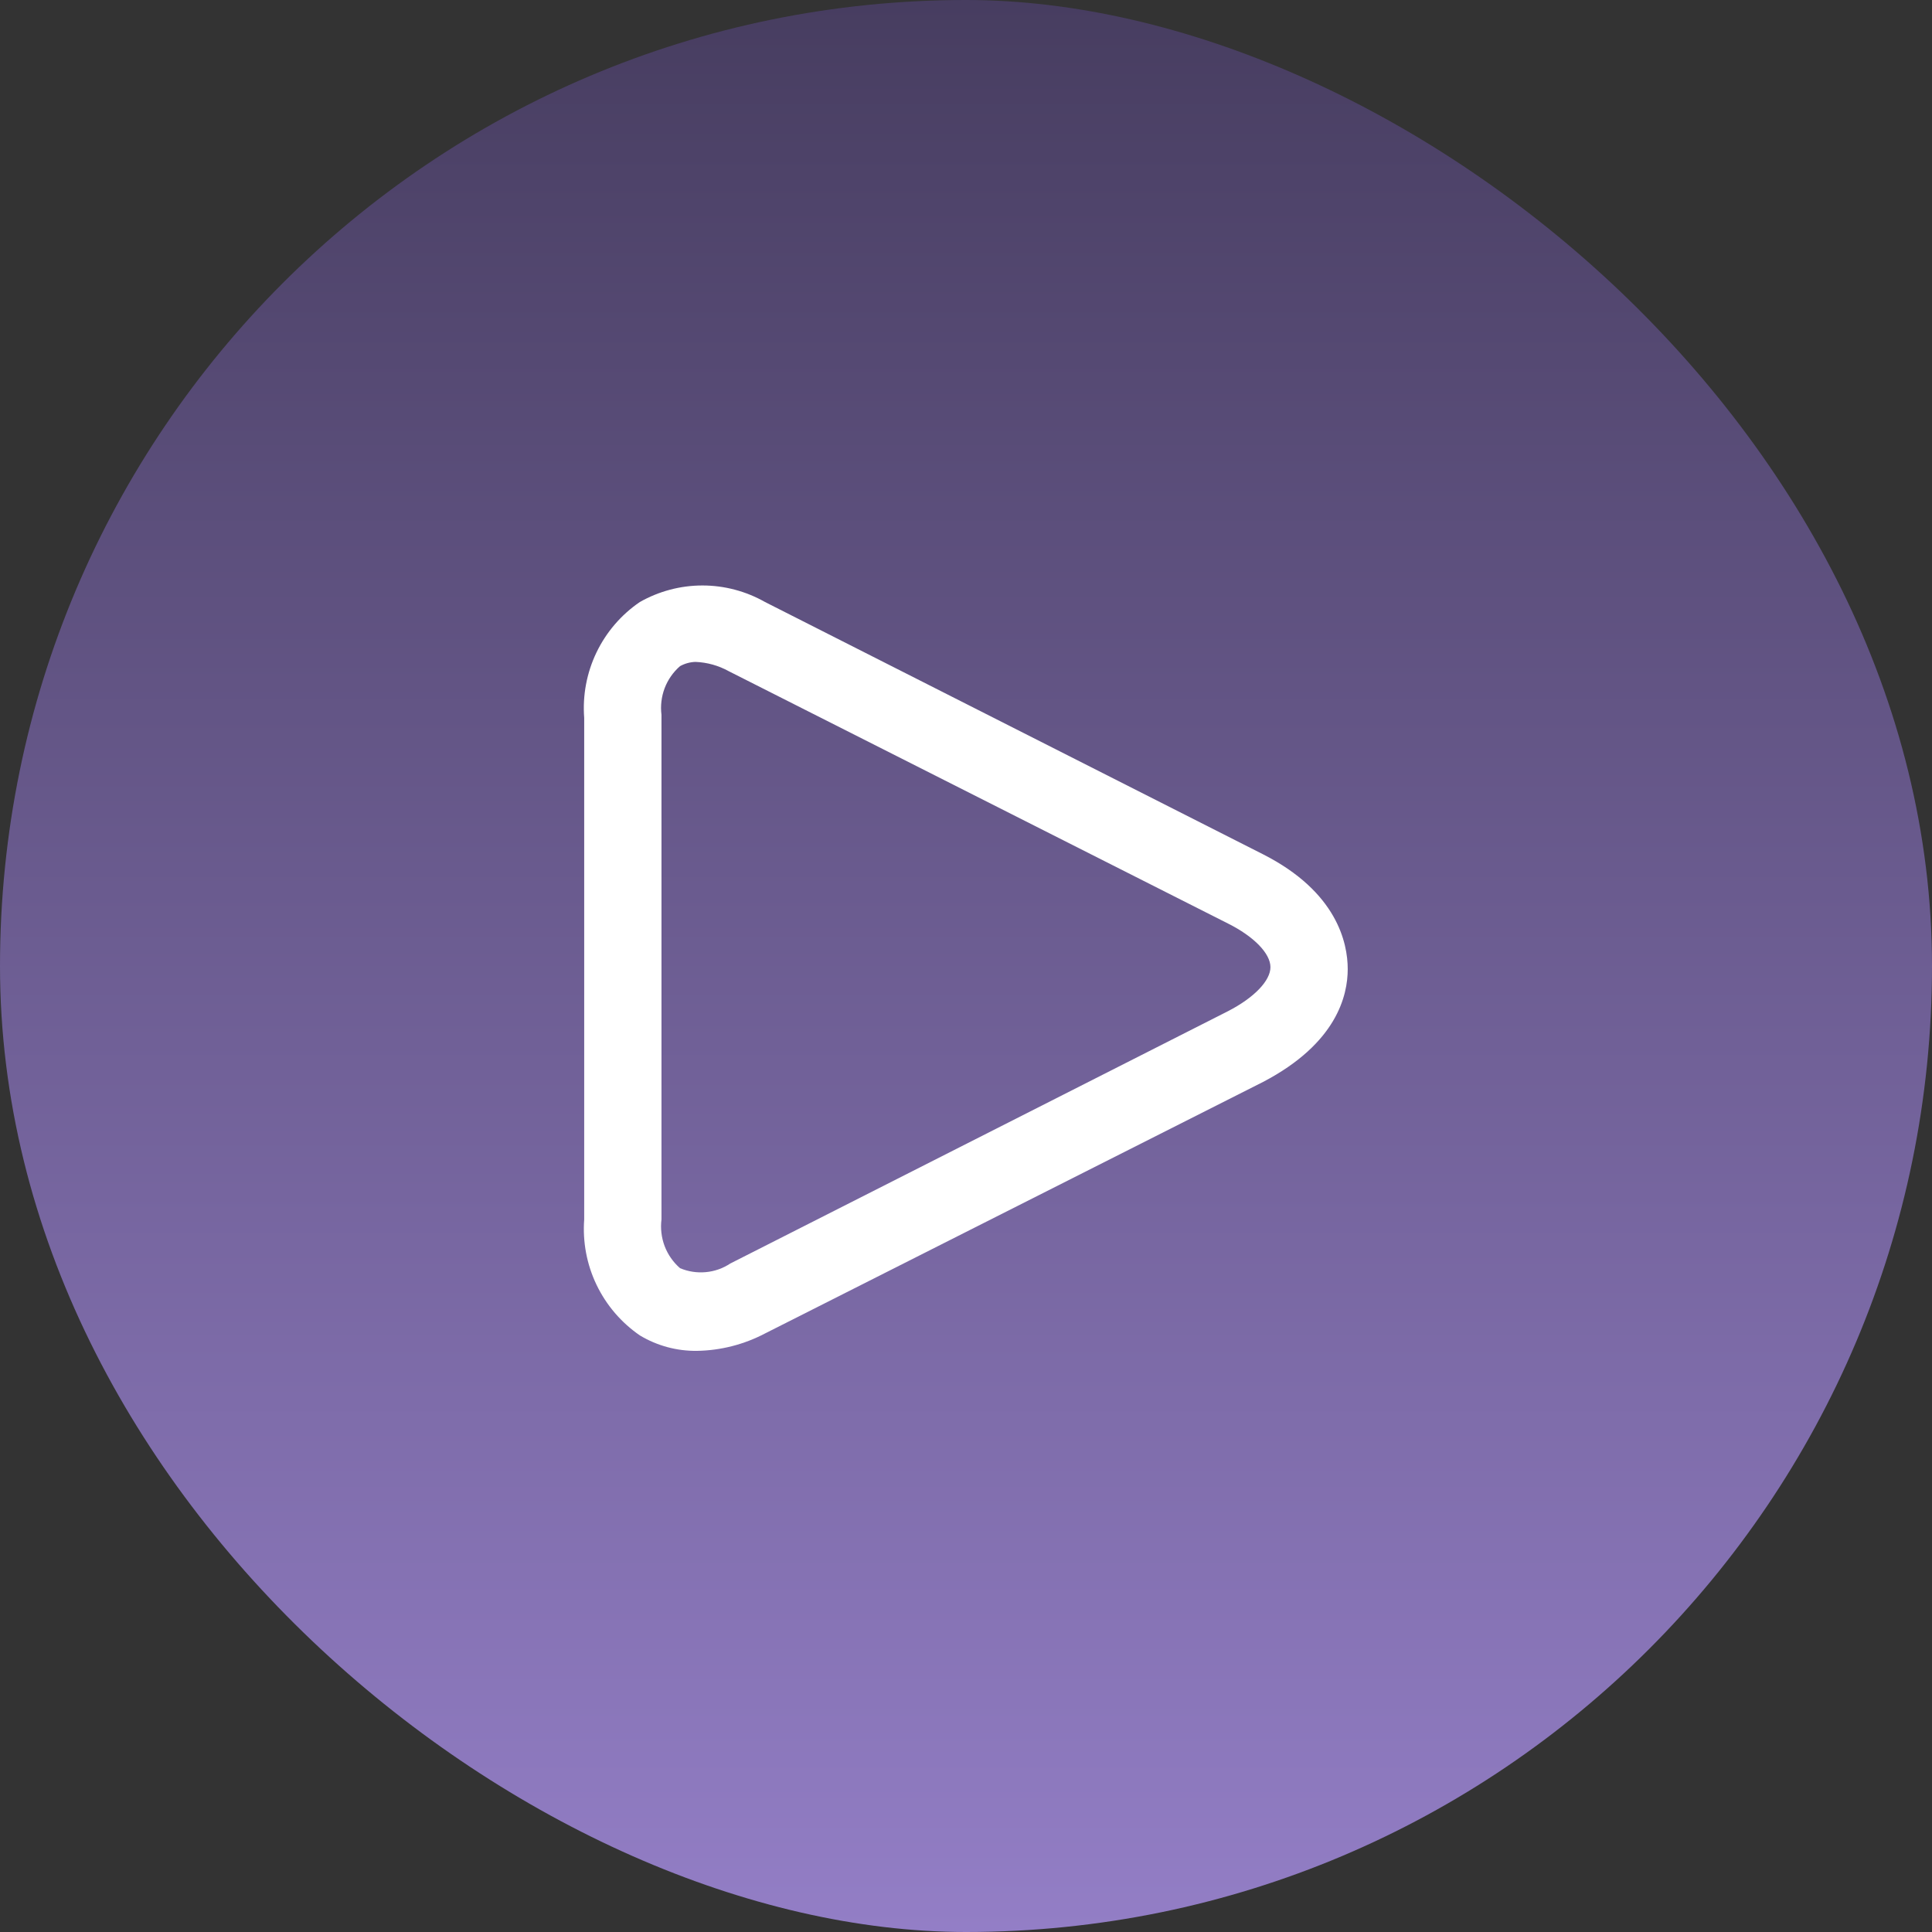 <svg width="50" height="50" viewBox="0 0 50 50" fill="none" xmlns="http://www.w3.org/2000/svg">
<rect x="0" y="0" width="50" height="50" fill="#333333" stroke="none"/>
<rect width="50" height="50" rx="25" transform="matrix(-4.37114e-08 1 1 4.37114e-08 0 0)" fill="url(#paint0_linear_324_10405)"/>
<path d="M32.689 22.11L19.799 15.58C19.305 15.3 18.747 15.152 18.179 15.152C17.611 15.152 17.053 15.3 16.559 15.58C16.076 15.909 15.689 16.36 15.436 16.887C15.184 17.413 15.074 17.997 15.119 18.58V31.56C15.076 32.142 15.186 32.726 15.439 33.252C15.692 33.779 16.078 34.229 16.559 34.56C17.006 34.829 17.518 34.967 18.039 34.96C18.653 34.95 19.256 34.795 19.799 34.51L32.689 28C34.599 27 34.879 25.76 34.879 25.08C34.879 24.4 34.599 23.08 32.689 22.11ZM31.779 26.17L18.899 32.7C18.709 32.826 18.491 32.903 18.264 32.923C18.038 32.944 17.809 32.909 17.599 32.82C17.422 32.666 17.285 32.47 17.201 32.25C17.118 32.03 17.09 31.793 17.119 31.56V18.5C17.09 18.267 17.118 18.03 17.201 17.81C17.285 17.59 17.422 17.394 17.599 17.24C17.722 17.172 17.859 17.134 17.999 17.13C18.301 17.142 18.595 17.224 18.859 17.37L31.779 23.9C32.459 24.24 32.879 24.68 32.879 25.03C32.879 25.38 32.459 25.82 31.779 26.17Z" fill="white"/>
<defs>
<linearGradient id="paint0_linear_324_10405" x1="0" y1="25" x2="50" y2="25" gradientUnits="userSpaceOnUse">
<stop stop-color="#473D60"/>
<stop offset="1" stop-color="#937EC6"/>
</linearGradient>
</defs>
</svg>
